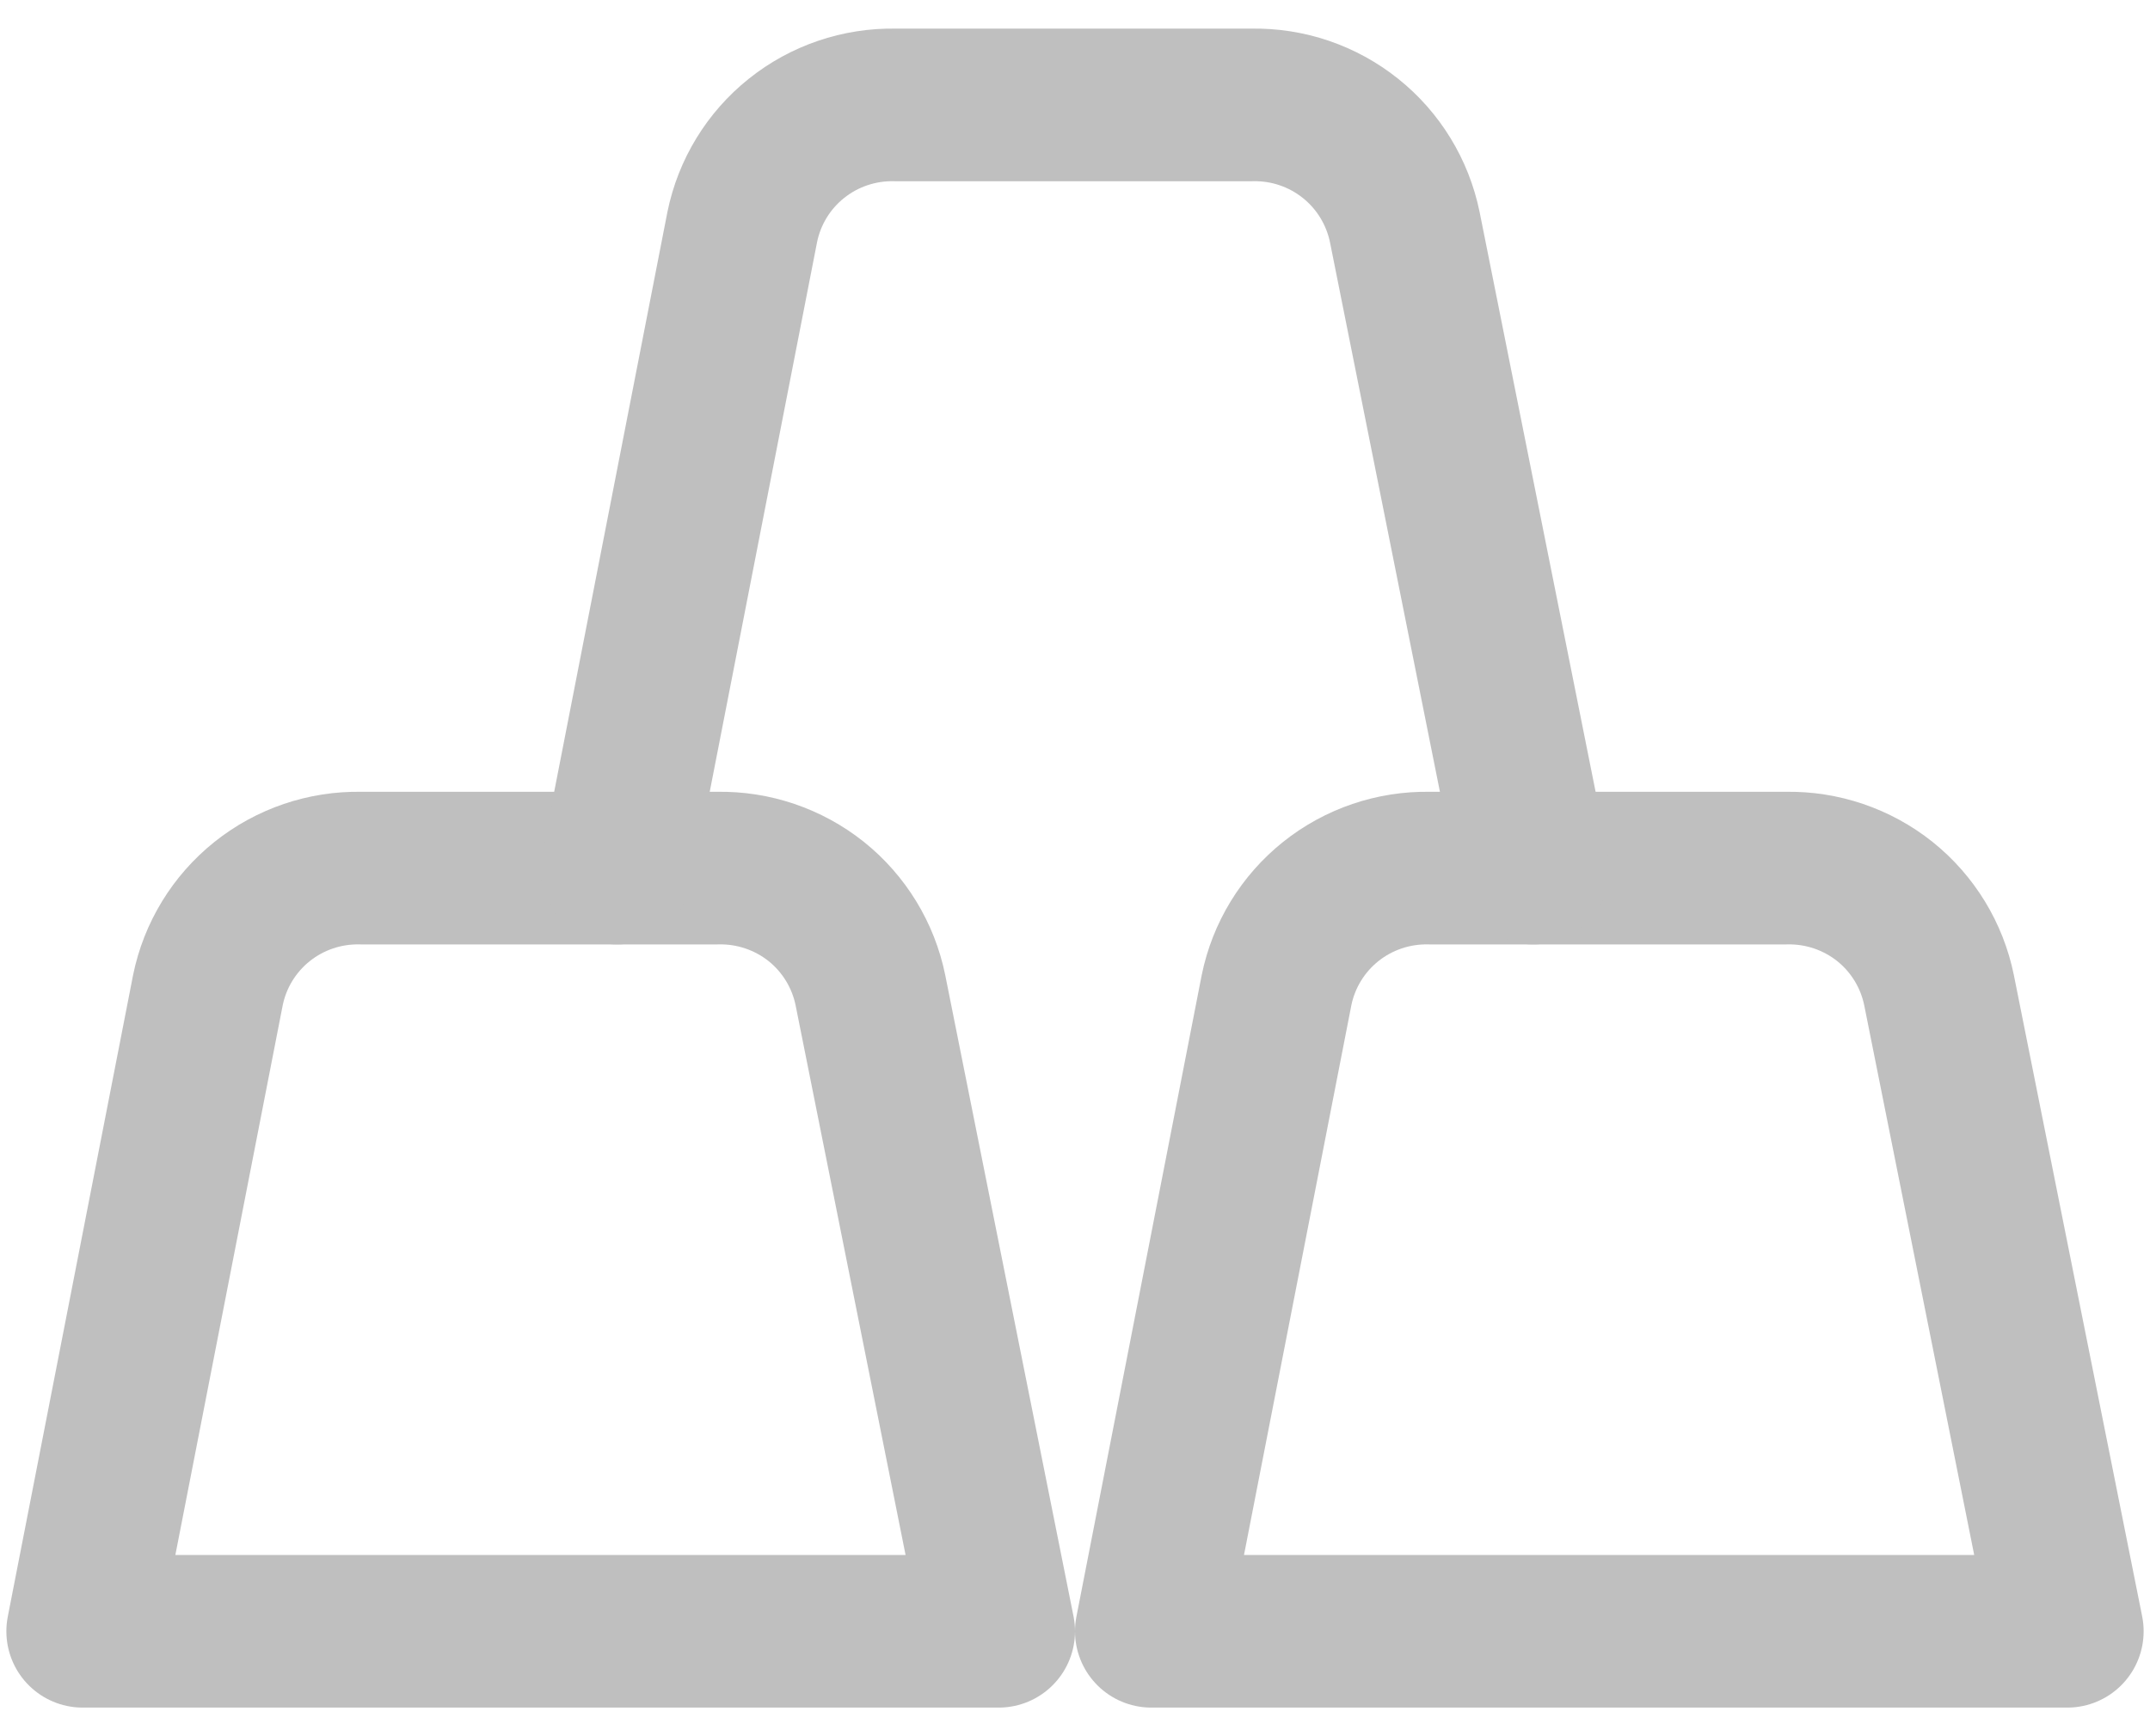<svg width="26" height="21" viewBox="0 0 26 21" fill="none" xmlns="http://www.w3.org/2000/svg">
<path d="M10.526 11.977C10.44 11.554 10.208 11.174 9.871 10.904C9.533 10.635 9.112 10.492 8.68 10.5H4.36C3.928 10.492 3.507 10.635 3.17 10.904C2.832 11.174 2.6 11.554 2.514 11.977L1 19.731H12.077L10.526 11.977Z" stroke="#BFBFBF" stroke-width="1.846" stroke-linecap="round" stroke-linejoin="round"/>
<path d="M23.449 11.977C23.363 11.554 23.131 11.174 22.794 10.904C22.456 10.635 22.035 10.492 21.603 10.5H17.283C16.851 10.492 16.43 10.635 16.093 10.904C15.755 11.174 15.523 11.554 15.437 11.977L13.923 19.731H25L23.449 11.977Z" stroke="#BFBFBF" stroke-width="1.846" stroke-linecap="round" stroke-linejoin="round"/>
<path d="M18.539 10.5L16.988 2.746C16.901 2.323 16.669 1.943 16.332 1.674C15.995 1.404 15.574 1.261 15.142 1.269H10.822C10.39 1.261 9.968 1.404 9.631 1.674C9.294 1.943 9.062 2.323 8.976 2.746L7.462 10.5" stroke="#BFBFBF" stroke-width="1.846" stroke-linecap="round" stroke-linejoin="round"/>
</svg>
